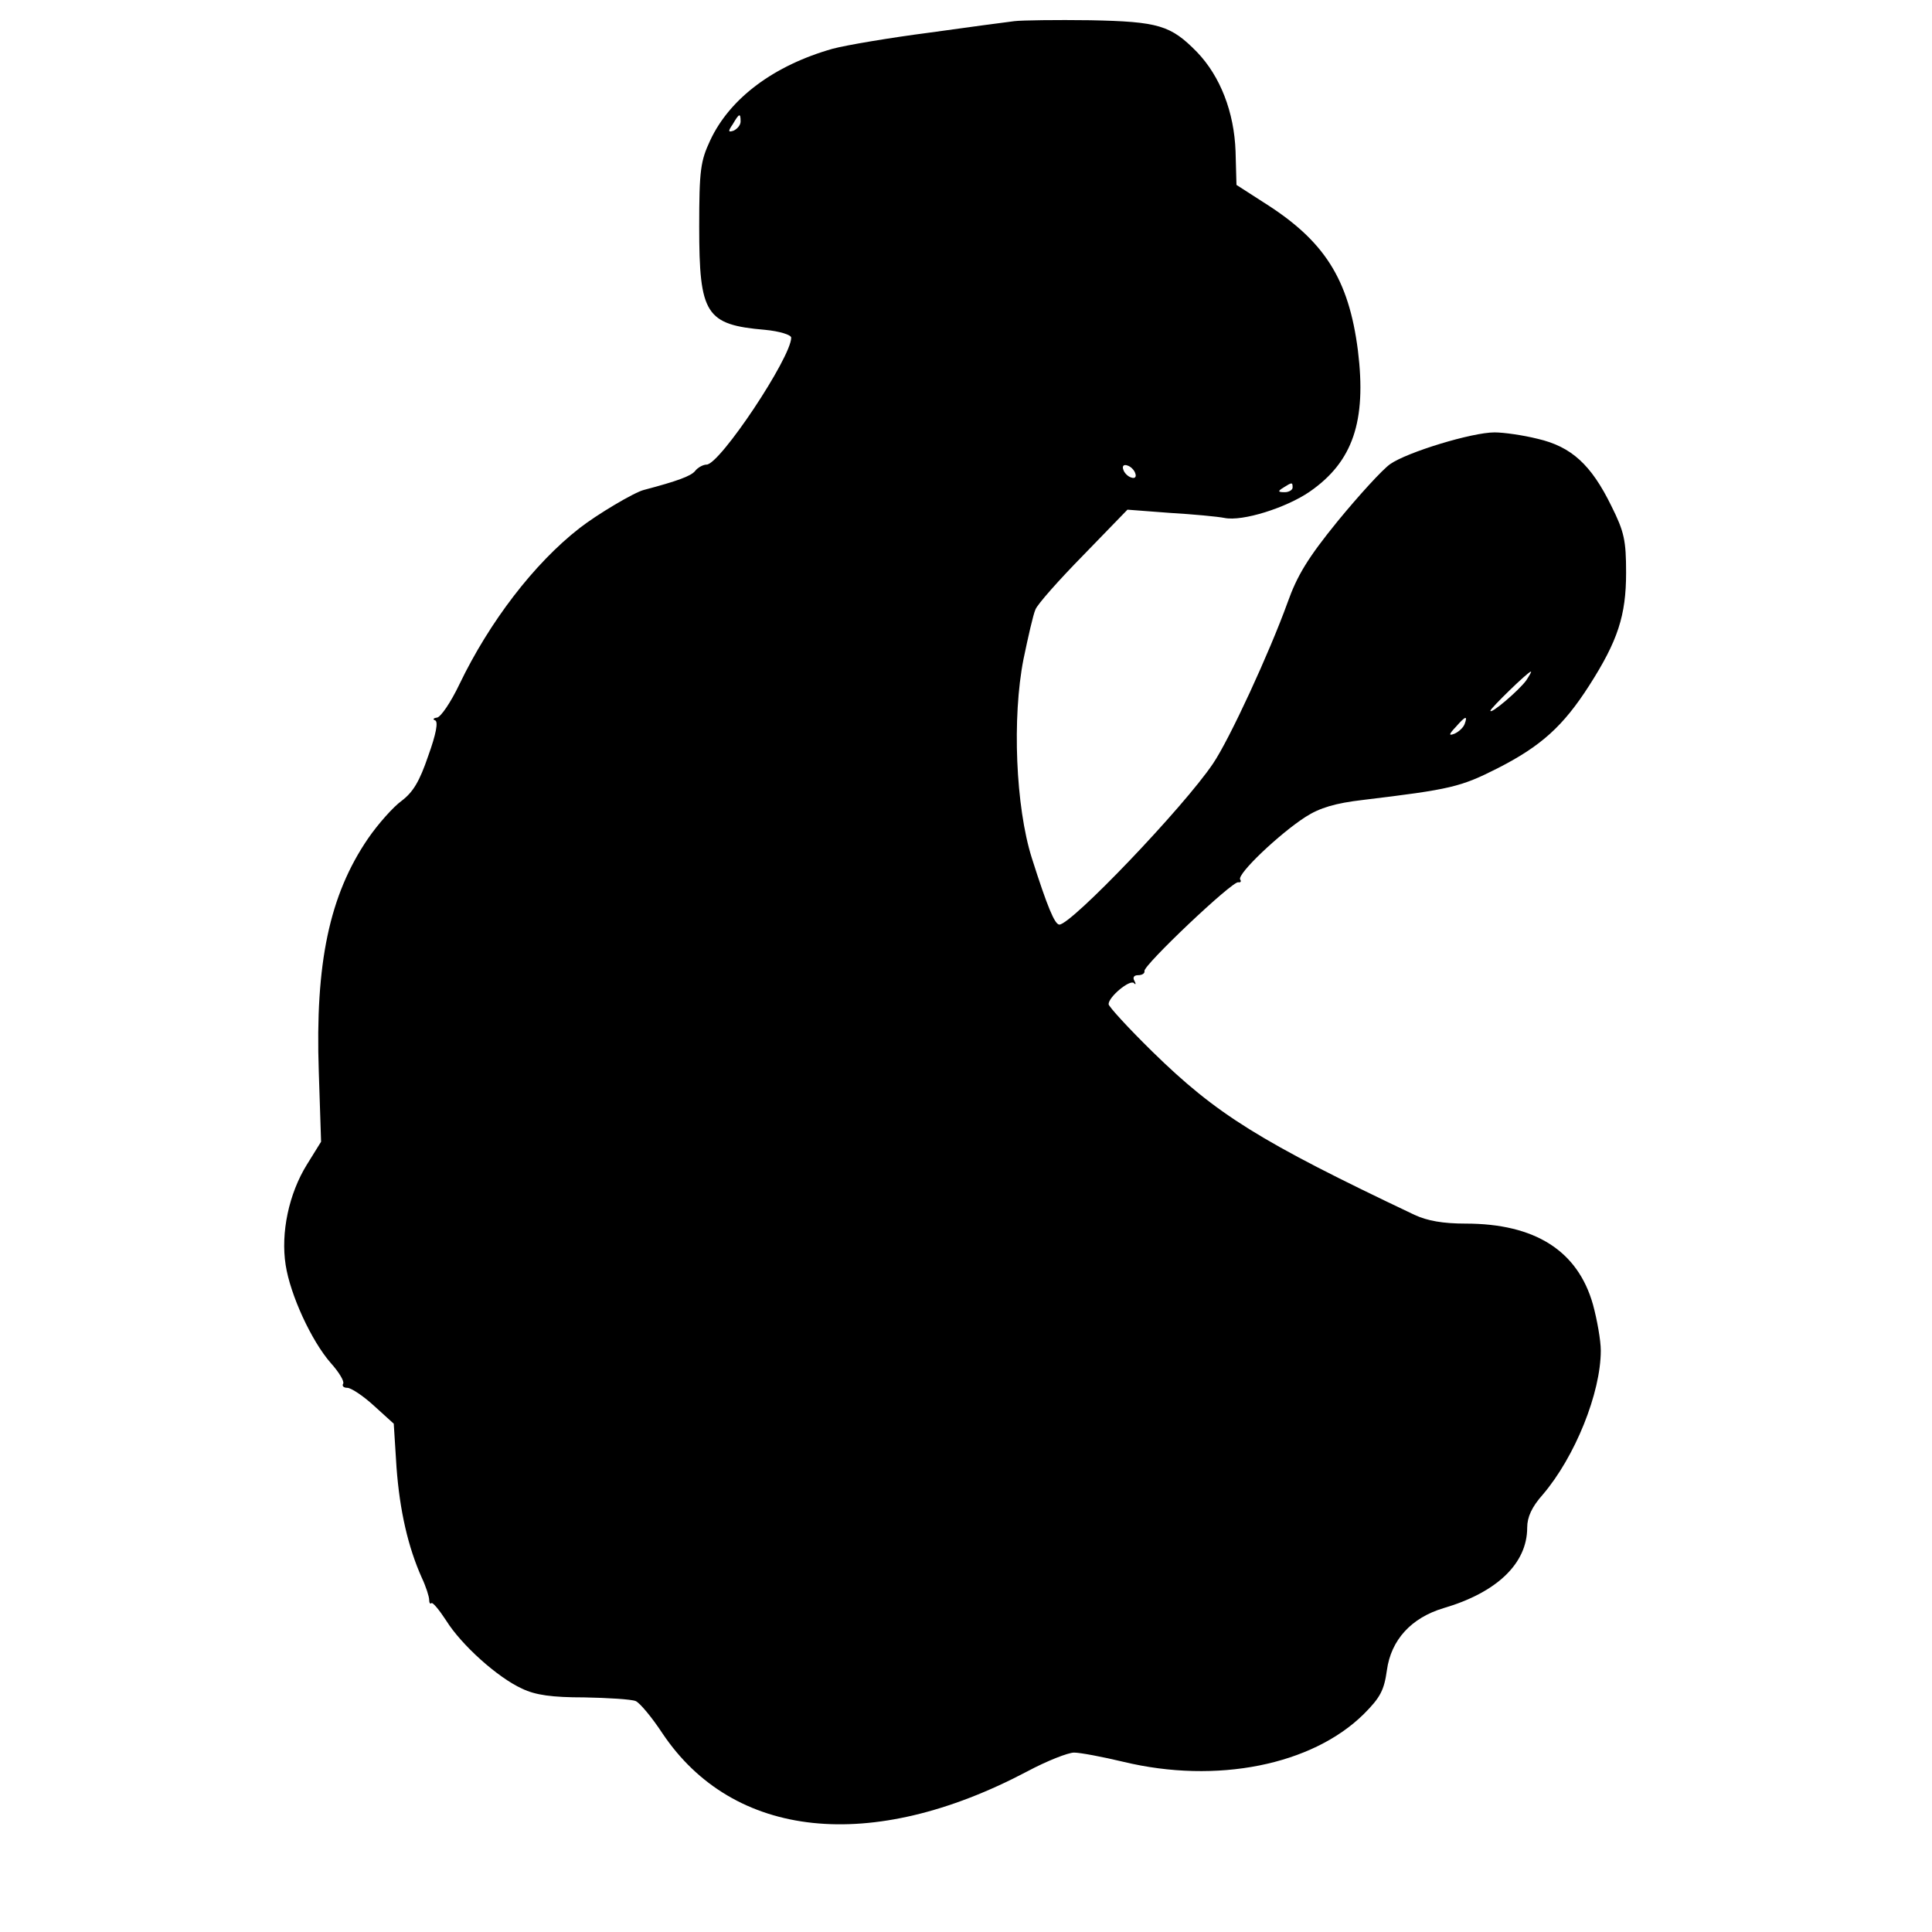 <?xml version="1.0" standalone="no"?>
<!DOCTYPE svg PUBLIC "-//W3C//DTD SVG 20010904//EN"
 "http://www.w3.org/TR/2001/REC-SVG-20010904/DTD/svg10.dtd">
<svg version="1.0" xmlns="http://www.w3.org/2000/svg"
 width="420pt" height="420pt" viewBox="0 0 420 420"
 preserveAspectRatio="xMidYMid meet">
<g transform="translate(0,420) scale(0.1,-0.1)"
fill="#000000" stroke="none">
<path d="M2205 4154 c-16 -2 -100 -13 -185 -25 -85 -11 -180 -27 -210 -35
-127 -36 -223 -107 -266 -199 -21 -45 -24 -64 -24 -188 0 -190 14 -213 143
-224 32 -3 57 -11 57 -17 0 -43 -155 -276 -184 -276 -7 0 -19 -6 -25 -14 -9
-11 -39 -22 -111 -41 -21 -5 -103 -54 -140 -83 -99 -77 -196 -204 -261 -339
-19 -40 -41 -72 -49 -73 -8 -1 -10 -4 -4 -6 7 -3 2 -30 -15 -77 -19 -56 -33
-79 -58 -98 -18 -13 -51 -50 -73 -82 -84 -123 -115 -271 -107 -506 l5 -153
-31 -50 c-39 -63 -57 -148 -46 -218 10 -65 56 -165 98 -213 18 -20 30 -40 27
-45 -3 -5 1 -9 9 -9 8 0 34 -17 58 -39 l43 -39 6 -95 c7 -94 25 -173 55 -240
9 -19 16 -41 16 -48 0 -6 2 -10 5 -7 3 2 17 -15 32 -38 33 -53 112 -124 165
-148 29 -14 65 -19 135 -19 52 -1 102 -4 112 -8 9 -4 35 -35 58 -70 154 -230
454 -262 793 -83 43 23 89 41 102 41 13 0 61 -9 107 -20 203 -49 411 -7 523
104 36 36 44 52 50 95 9 66 53 114 123 135 116 34 182 97 182 175 0 23 10 45
34 72 70 82 126 221 126 313 0 22 -8 67 -17 100 -33 117 -126 176 -277 176
-49 0 -83 6 -111 19 -337 160 -430 218 -570 355 -52 51 -95 98 -95 103 0 16
46 54 55 46 4 -5 5 -2 1 5 -4 7 -1 12 8 12 9 0 15 4 14 9 -4 11 192 197 204
193 5 -1 7 2 4 6 -7 12 86 100 142 136 31 20 65 30 125 37 191 23 212 28 293
69 94 48 142 91 199 180 62 97 80 152 80 245 0 70 -4 89 -32 145 -44 90 -87
129 -160 146 -32 8 -74 14 -94 14 -49 0 -190 -43 -227 -69 -17 -12 -68 -68
-114 -124 -65 -80 -88 -118 -109 -177 -39 -108 -126 -297 -162 -350 -64 -95
-308 -350 -334 -350 -10 0 -26 38 -60 145 -35 111 -43 305 -18 432 10 48 21
97 26 108 4 11 51 64 104 118 l96 99 92 -7 c51 -3 104 -8 119 -11 39 -8 134
22 185 57 94 65 124 153 105 307 -20 156 -73 239 -205 322 l-59 38 -2 73 c-3
85 -33 163 -84 216 -57 58 -83 66 -232 69 -74 1 -148 0 -165 -2z m-595 -218
c0 -8 -7 -16 -15 -20 -12 -4 -13 -2 -2 14 14 24 17 25 17 6z m858 -765 c3 -8
-1 -12 -9 -9 -7 2 -15 10 -17 17 -3 8 1 12 9 9 7 -2 15 -10 17 -17z m342 -31
c0 -5 -8 -10 -17 -10 -15 0 -16 2 -3 10 19 12 20 12 20 0z m508 -419 c-16 -22
-78 -75 -78 -66 0 5 82 85 88 85 2 0 -3 -8 -10 -19z m-134 -95 c-3 -8 -13 -17
-22 -21 -13 -5 -13 -2 3 15 21 24 26 25 19 6z"/>
</g>
</svg>
